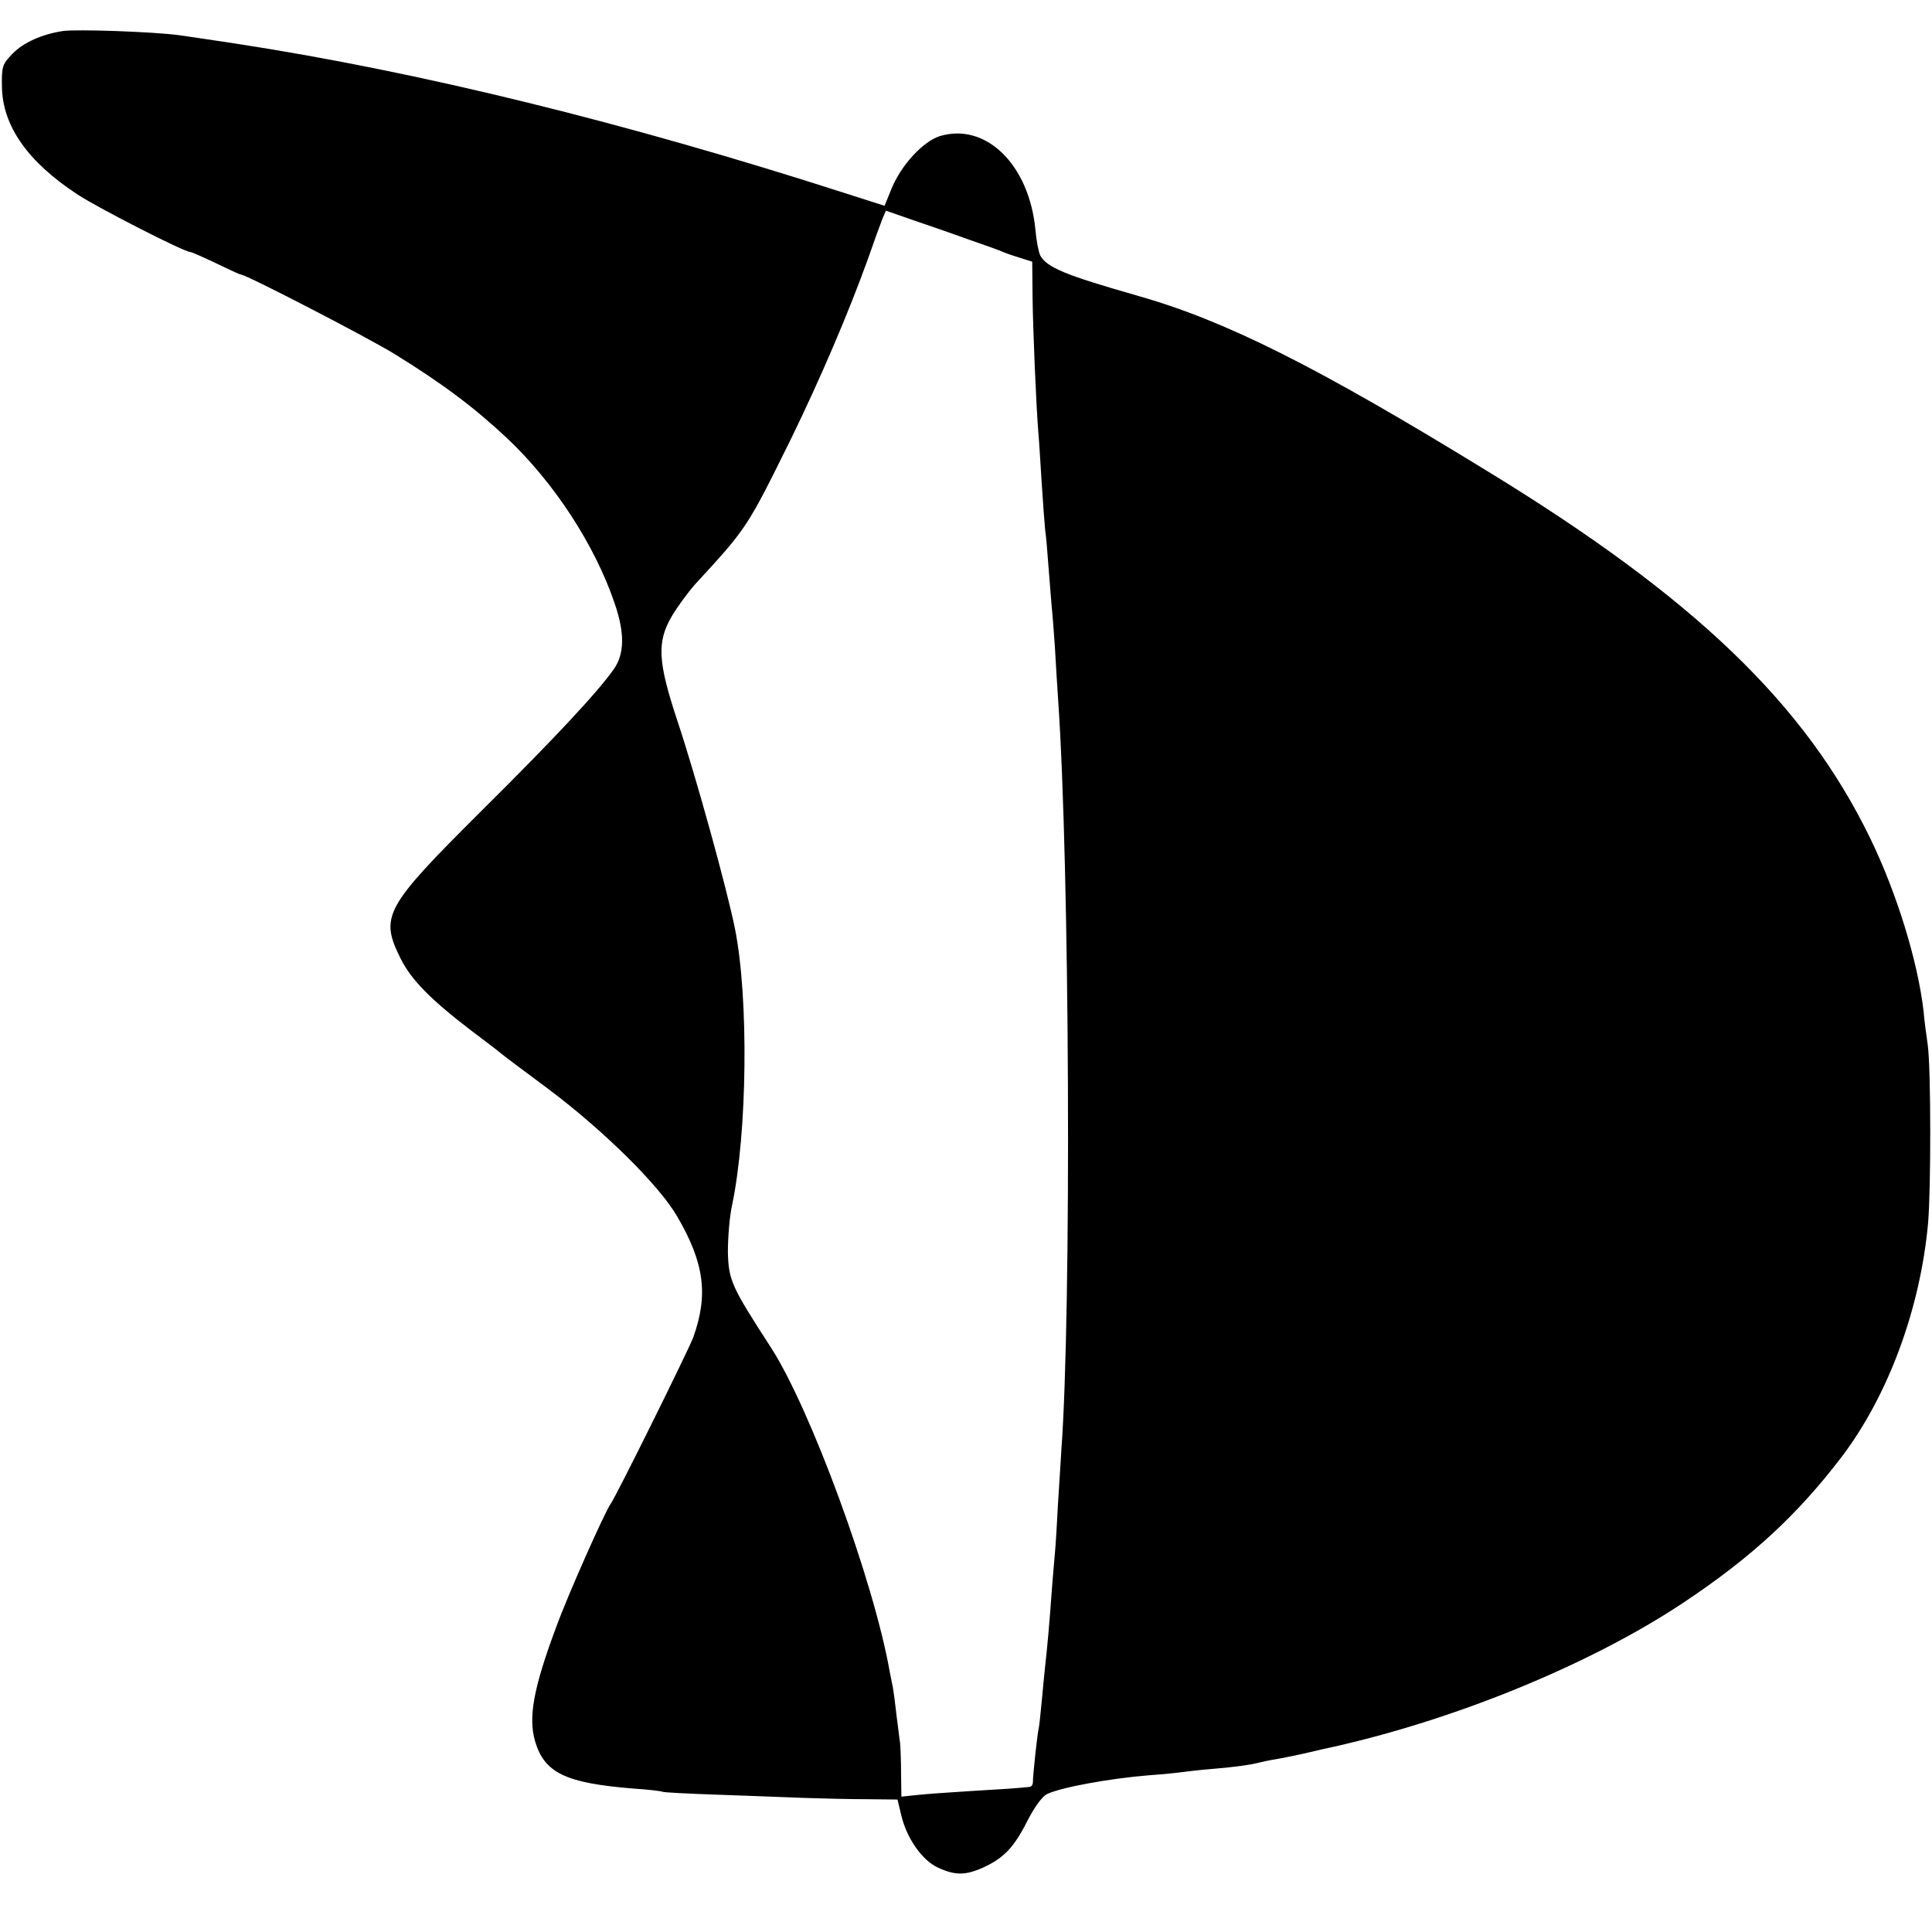 <?xml version="1.0" standalone="no"?>
<!DOCTYPE svg PUBLIC "-//W3C//DTD SVG 20010904//EN"
 "http://www.w3.org/TR/2001/REC-SVG-20010904/DTD/svg10.dtd">
<svg version="1.0" xmlns="http://www.w3.org/2000/svg"
 width="598pt" height="598pt" viewBox="0 0 598 598"
 preserveAspectRatio="xMidYMid meet">
<g transform="translate(0,598) scale(0.1,-0.1)"
fill="#000000" stroke="none">
<path d="M195 5884 c-66 -10 -123 -36 -156 -70 -32 -33 -34 -39 -33 -103 2
-121 80 -232 234 -333 66 -43 330 -178 349 -178 4 0 40 -16 80 -35 39 -19 74
-35 77 -35 16 0 391 -194 474 -245 148 -91 249 -167 348 -260 147 -138 274
-333 335 -514 31 -91 30 -155 -3 -202 -49 -70 -181 -212 -412 -441 -298 -297
-313 -324 -248 -455 33 -66 93 -127 220 -224 47 -35 87 -66 90 -69 3 -3 68
-52 145 -109 171 -128 344 -298 401 -396 84 -144 97 -242 50 -374 -15 -40
-239 -493 -256 -516 -18 -25 -132 -281 -168 -380 -71 -190 -87 -280 -66 -354
29 -99 95 -130 304 -147 47 -3 88 -8 91 -10 3 -2 80 -6 170 -9 90 -3 211 -8
269 -10 58 -2 146 -4 197 -4 l91 -1 12 -50 c17 -71 65 -139 114 -161 52 -24
84 -24 138 0 64 29 96 62 137 143 23 45 47 78 62 85 44 21 193 48 314 58 44 3
91 8 105 10 14 2 57 7 95 10 72 6 119 13 145 20 8 2 31 7 50 10 19 3 55 11 80
16 25 6 52 12 60 14 397 84 831 261 1123 456 210 140 351 271 487 449 145 191
244 460 268 725 9 107 9 475 -1 550 -5 33 -11 80 -13 105 -18 155 -83 366
-165 535 -202 416 -543 744 -1184 1136 -531 326 -813 467 -1085 544 -224 64
-279 87 -300 124 -5 10 -12 45 -15 79 -19 202 -153 333 -295 291 -52 -16 -120
-89 -150 -162 l-22 -54 -122 39 c-680 219 -1319 376 -1886 463 -87 13 -112 17
-175 26 -82 11 -317 19 -360 13z m2805 -646 c47 -16 94 -33 105 -38 11 -5 36
-13 55 -19 l35 -11 1 -107 c1 -98 11 -337 18 -423 2 -19 6 -87 10 -150 4 -63
9 -131 11 -150 3 -19 7 -69 10 -110 3 -41 8 -97 10 -125 3 -27 7 -84 10 -125
2 -41 7 -115 10 -163 36 -516 42 -1895 10 -2328 -2 -30 -6 -101 -10 -159 -3
-58 -7 -130 -10 -160 -3 -30 -7 -84 -10 -120 -5 -75 -15 -187 -20 -227 -2 -15
-6 -62 -10 -103 -4 -41 -8 -82 -10 -90 -4 -15 -18 -144 -18 -167 0 -7 -5 -14
-11 -14 -37 -4 -84 -7 -186 -13 -63 -4 -136 -9 -162 -12 l-48 -5 -1 73 c0 40
-2 82 -3 93 -2 11 -6 49 -11 85 -4 36 -9 74 -11 85 -2 11 -7 34 -10 50 -49
280 -246 817 -369 1006 -121 187 -130 206 -132 294 0 44 5 109 13 145 47 224
52 639 9 855 -25 124 -120 469 -179 646 -60 181 -63 242 -17 321 17 29 50 74
73 100 162 176 160 174 298 453 89 183 175 383 237 555 18 52 38 107 44 122
l11 26 86 -30 c48 -16 125 -43 172 -60z"/>
</g>
</svg>

